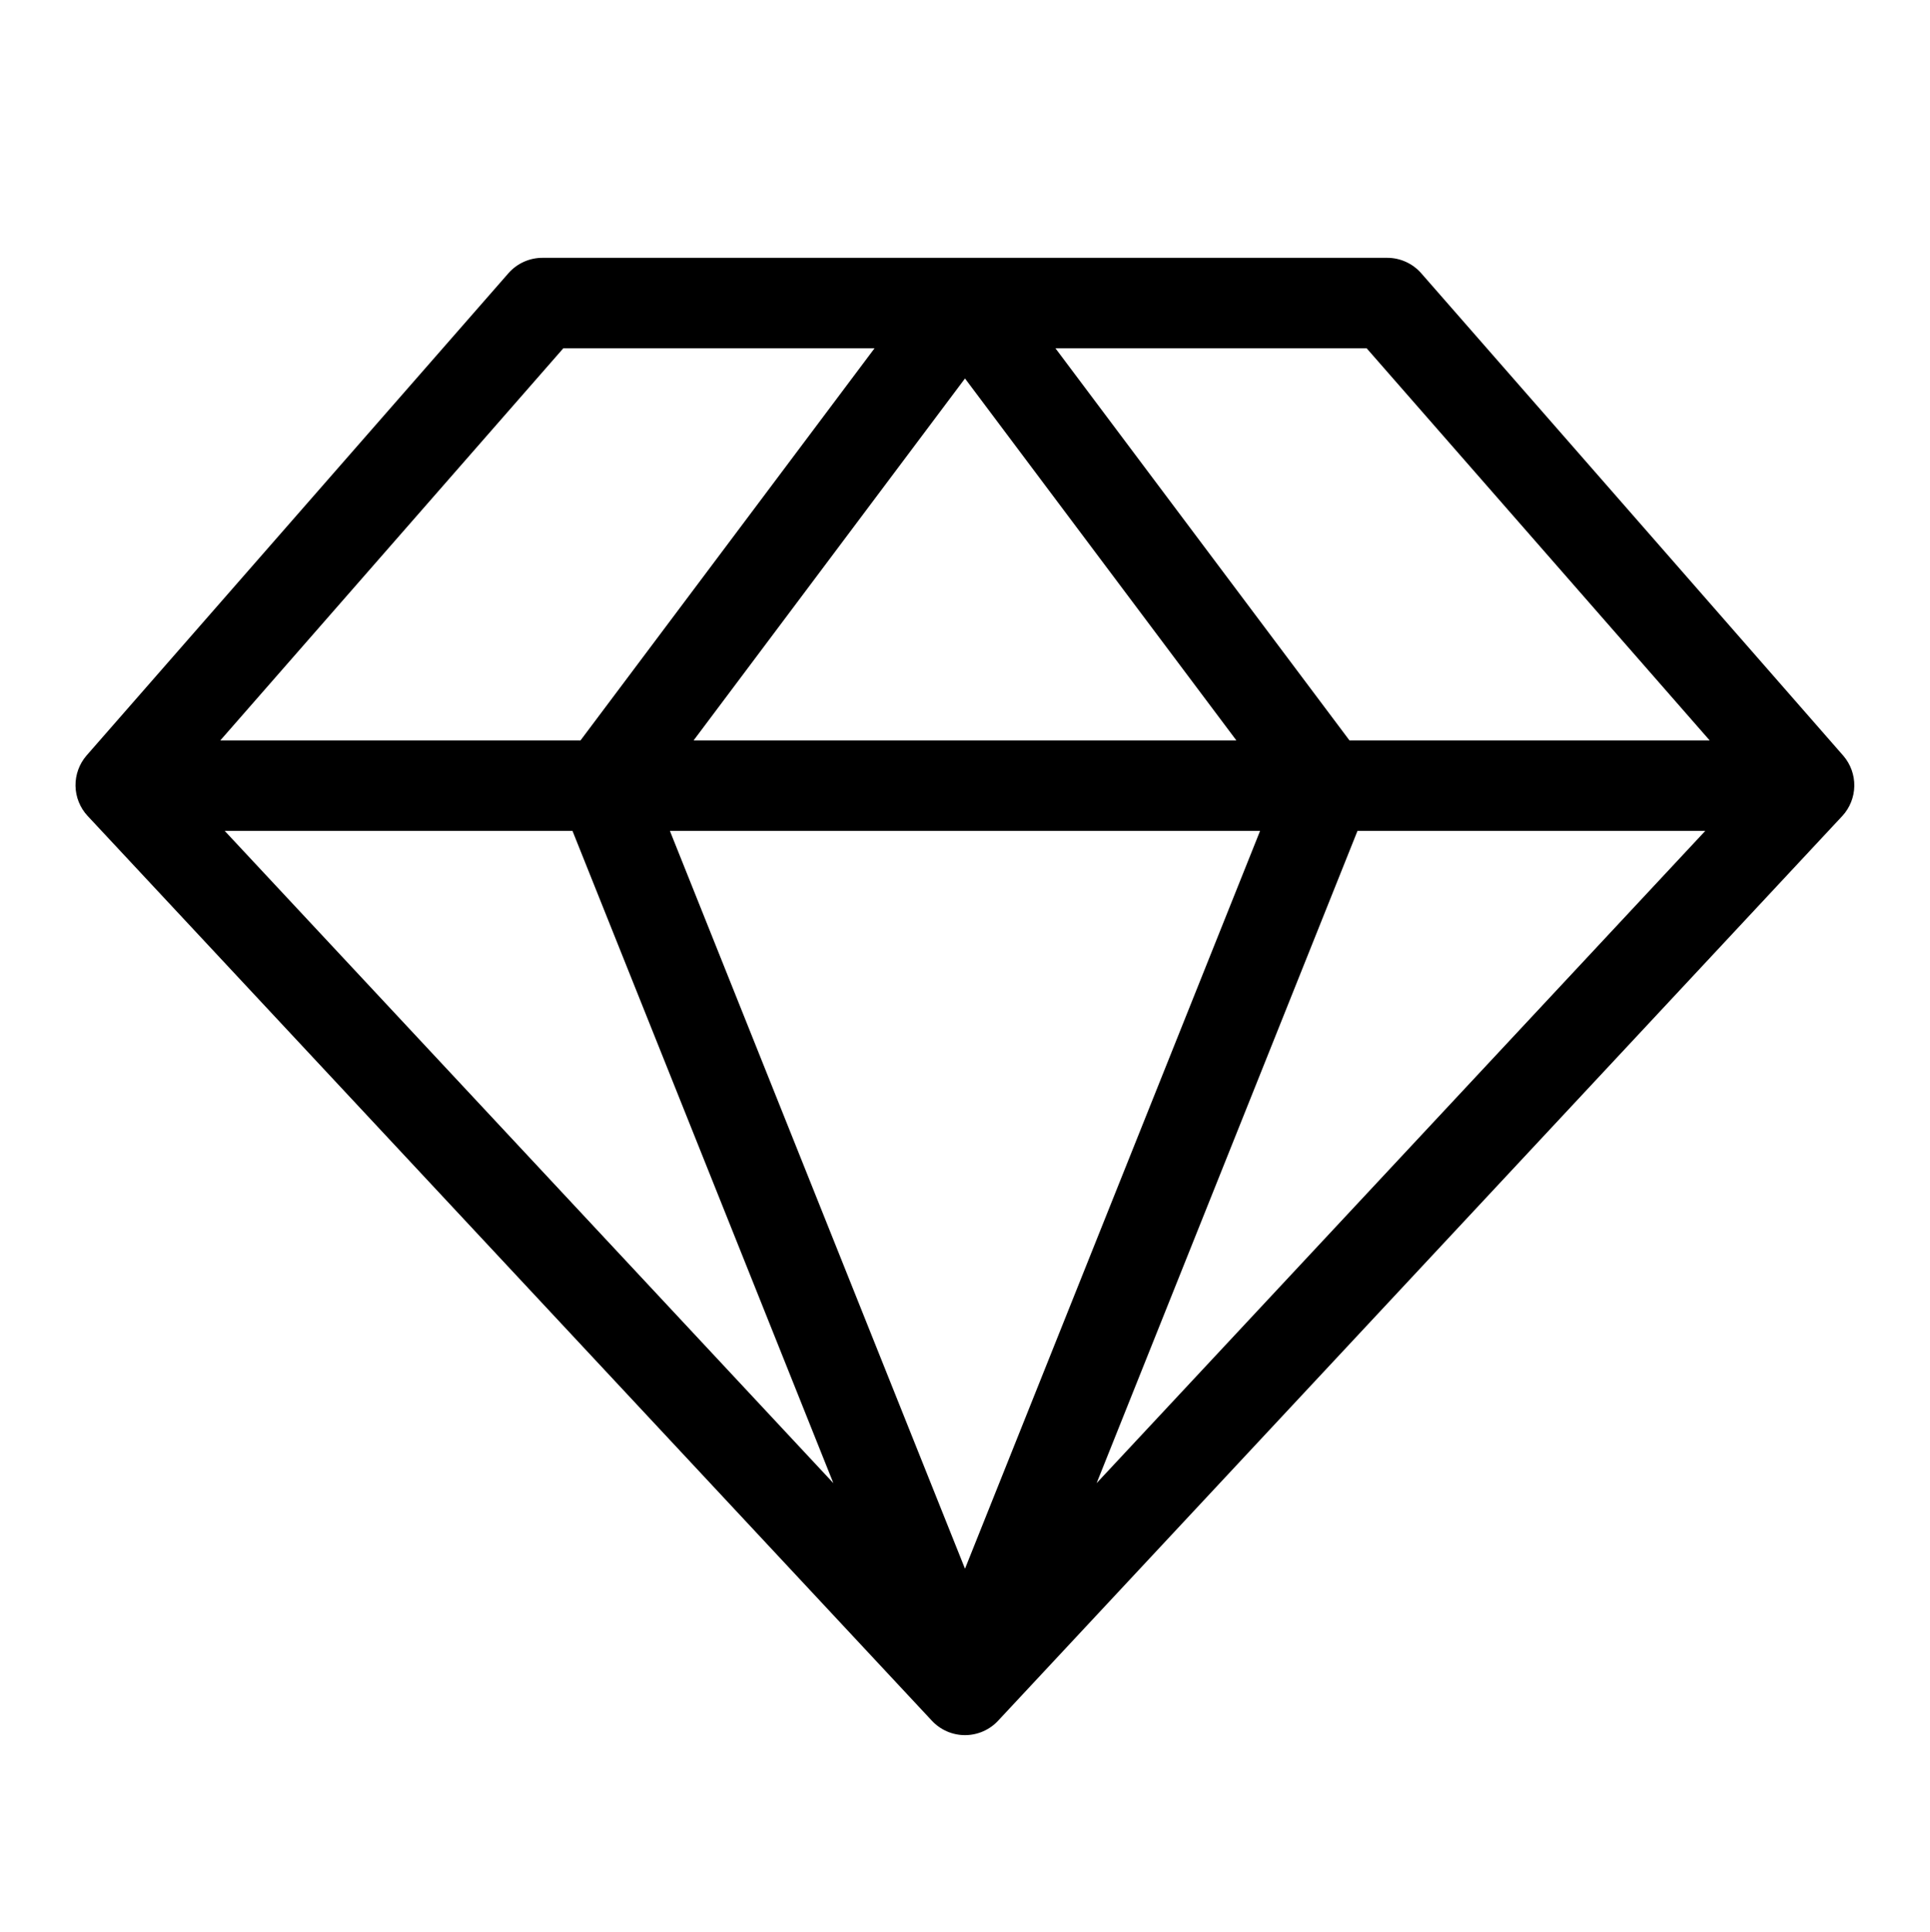 <svg xmlns="http://www.w3.org/2000/svg" fill="none" viewBox="0 0 1002 1003" height="1003" width="1002">
<path fill="black" d="M957.062 392.346L737.875 141.846C735.669 139.324 732.949 137.303 729.898 135.919C726.846 134.535 723.534 133.82 720.183 133.822H281.808C278.472 133.795 275.169 134.48 272.119 135.83C269.068 137.179 266.34 139.164 264.117 141.65L44.929 392.15C41.147 396.518 39.108 402.127 39.202 407.904C39.296 413.68 41.516 419.22 45.438 423.463L483.813 893.15C486.011 895.509 488.67 897.39 491.626 898.676C494.583 899.962 497.772 900.626 500.996 900.626C504.22 900.626 507.409 899.962 510.365 898.676C513.321 897.39 515.981 895.509 518.178 893.15L956.553 423.463C960.421 419.232 962.608 413.732 962.702 408.001C962.796 402.269 960.79 396.701 957.062 392.346ZM297.23 431.291L432.656 769.818L116.674 431.291H297.23ZM654.192 431.291L500.996 814.243L347.799 431.291H654.192ZM360.089 384.322L500.996 196.447L641.902 384.322H360.089ZM704.762 431.291H885.318L569.335 769.818L704.762 431.291ZM887.627 384.322H700.613L547.964 180.791H709.537L887.627 384.322ZM292.454 180.791H454.027L301.378 384.322H114.365L292.454 180.791Z"></path>
</svg>
